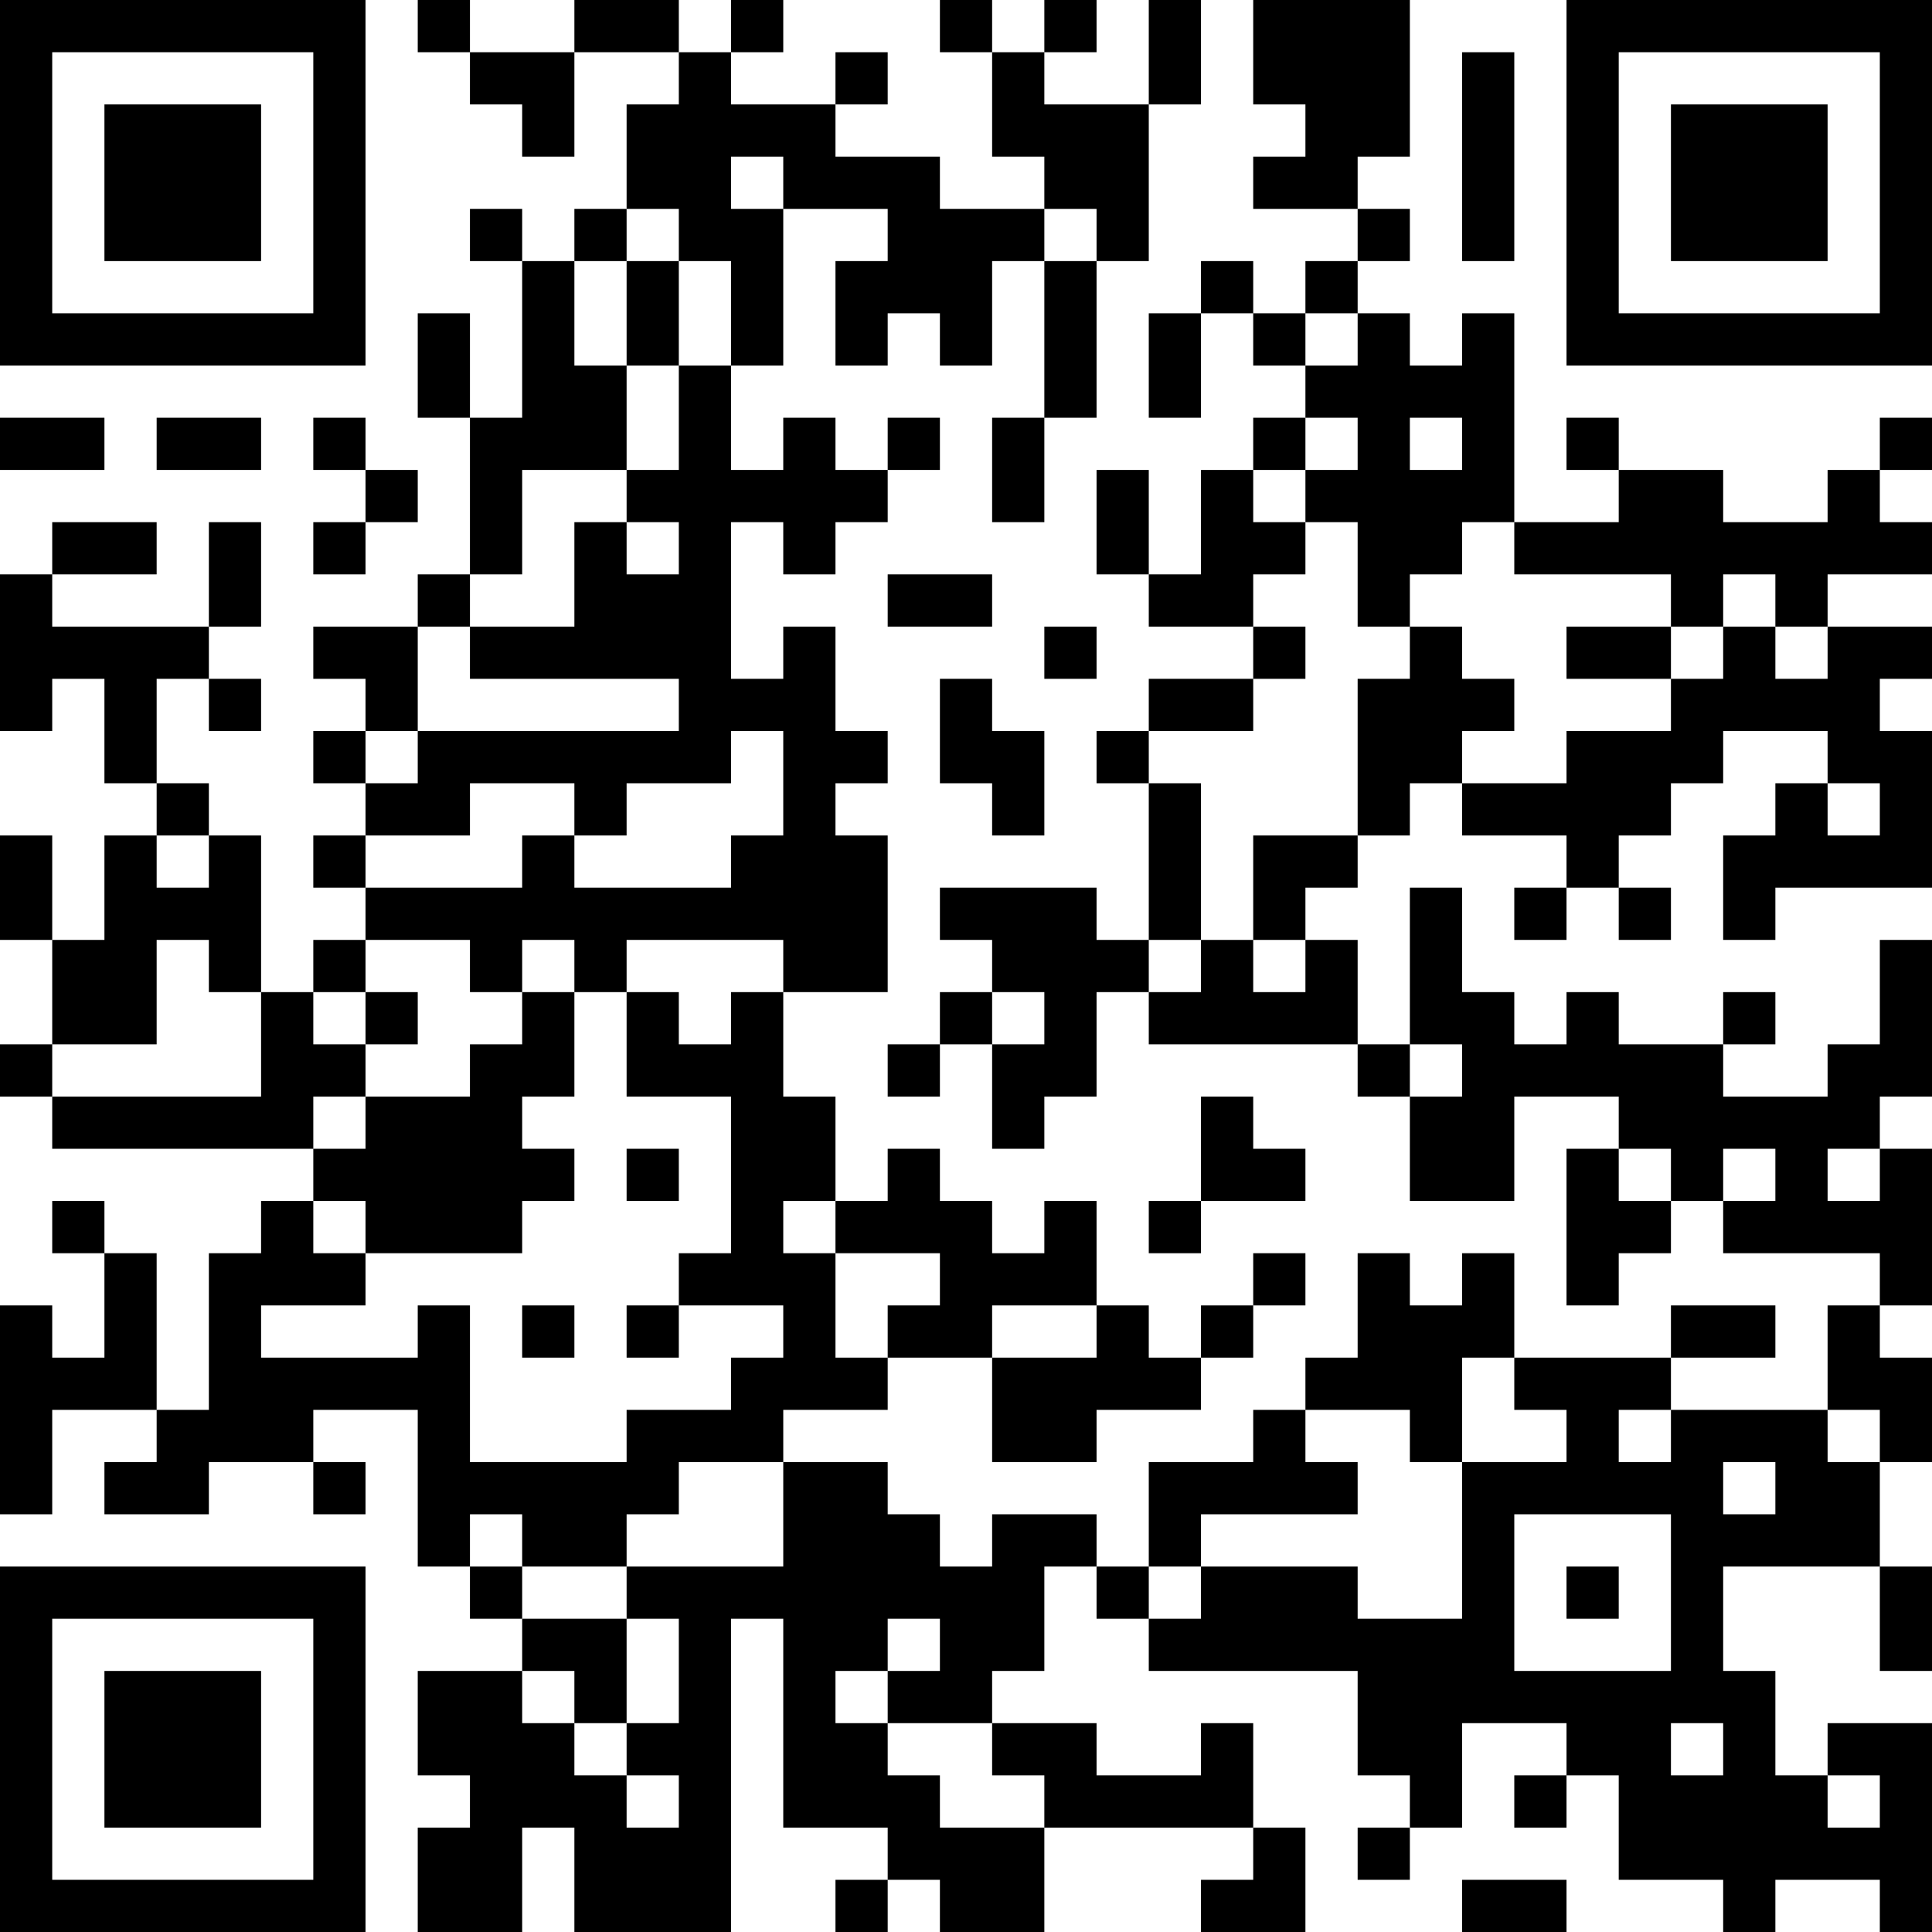 <?xml version="1.0" encoding="UTF-8"?>
<svg xmlns="http://www.w3.org/2000/svg" version="1.1" width="400" height="400" viewBox="0 0 400 400"><rect x="0" y="0" width="400" height="400" fill="#ffffff"/><g transform="scale(10.811)"><g transform="translate(0,0)"><path fill-rule="evenodd" d="M8 0L8 1L9 1L9 2L10 2L10 3L11 3L11 1L13 1L13 2L12 2L12 4L11 4L11 5L10 5L10 4L9 4L9 5L10 5L10 8L9 8L9 6L8 6L8 8L9 8L9 11L8 11L8 12L6 12L6 13L7 13L7 14L6 14L6 15L7 15L7 16L6 16L6 17L7 17L7 18L6 18L6 19L5 19L5 16L4 16L4 15L3 15L3 13L4 13L4 14L5 14L5 13L4 13L4 12L5 12L5 10L4 10L4 12L1 12L1 11L3 11L3 10L1 10L1 11L0 11L0 14L1 14L1 13L2 13L2 15L3 15L3 16L2 16L2 18L1 18L1 16L0 16L0 18L1 18L1 20L0 20L0 21L1 21L1 22L6 22L6 23L5 23L5 24L4 24L4 27L3 27L3 24L2 24L2 23L1 23L1 24L2 24L2 26L1 26L1 25L0 25L0 29L1 29L1 27L3 27L3 28L2 28L2 29L4 29L4 28L6 28L6 29L7 29L7 28L6 28L6 27L8 27L8 30L9 30L9 31L10 31L10 32L8 32L8 34L9 34L9 35L8 35L8 37L10 37L10 35L11 35L11 37L14 37L14 31L15 31L15 35L17 35L17 36L16 36L16 37L17 37L17 36L18 36L18 37L20 37L20 35L24 35L24 36L23 36L23 37L25 37L25 35L24 35L24 33L23 33L23 34L21 34L21 33L19 33L19 32L20 32L20 30L21 30L21 31L22 31L22 32L26 32L26 34L27 34L27 35L26 35L26 36L27 36L27 35L28 35L28 33L30 33L30 34L29 34L29 35L30 35L30 34L31 34L31 36L33 36L33 37L34 37L34 36L36 36L36 37L37 37L37 33L35 33L35 34L34 34L34 32L33 32L33 30L36 30L36 32L37 32L37 30L36 30L36 28L37 28L37 26L36 26L36 25L37 25L37 22L36 22L36 21L37 21L37 18L36 18L36 20L35 20L35 21L33 21L33 20L34 20L34 19L33 19L33 20L31 20L31 19L30 19L30 20L29 20L29 19L28 19L28 17L27 17L27 20L26 20L26 18L25 18L25 17L26 17L26 16L27 16L27 15L28 15L28 16L30 16L30 17L29 17L29 18L30 18L30 17L31 17L31 18L32 18L32 17L31 17L31 16L32 16L32 15L33 15L33 14L35 14L35 15L34 15L34 16L33 16L33 18L34 18L34 17L37 17L37 14L36 14L36 13L37 13L37 12L35 12L35 11L37 11L37 10L36 10L36 9L37 9L37 8L36 8L36 9L35 9L35 10L33 10L33 9L31 9L31 8L30 8L30 9L31 9L31 10L29 10L29 6L28 6L28 7L27 7L27 6L26 6L26 5L27 5L27 4L26 4L26 3L27 3L27 0L24 0L24 2L25 2L25 3L24 3L24 4L26 4L26 5L25 5L25 6L24 6L24 5L23 5L23 6L22 6L22 8L23 8L23 6L24 6L24 7L25 7L25 8L24 8L24 9L23 9L23 11L22 11L22 9L21 9L21 11L22 11L22 12L24 12L24 13L22 13L22 14L21 14L21 15L22 15L22 18L21 18L21 17L18 17L18 18L19 18L19 19L18 19L18 20L17 20L17 21L18 21L18 20L19 20L19 22L20 22L20 21L21 21L21 19L22 19L22 20L26 20L26 21L27 21L27 23L29 23L29 21L31 21L31 22L30 22L30 25L31 25L31 24L32 24L32 23L33 23L33 24L36 24L36 25L35 25L35 27L32 27L32 26L34 26L34 25L32 25L32 26L29 26L29 24L28 24L28 25L27 25L27 24L26 24L26 26L25 26L25 27L24 27L24 28L22 28L22 30L21 30L21 29L19 29L19 30L18 30L18 29L17 29L17 28L15 28L15 27L17 27L17 26L19 26L19 28L21 28L21 27L23 27L23 26L24 26L24 25L25 25L25 24L24 24L24 25L23 25L23 26L22 26L22 25L21 25L21 23L20 23L20 24L19 24L19 23L18 23L18 22L17 22L17 23L16 23L16 21L15 21L15 19L17 19L17 16L16 16L16 15L17 15L17 14L16 14L16 12L15 12L15 13L14 13L14 10L15 10L15 11L16 11L16 10L17 10L17 9L18 9L18 8L17 8L17 9L16 9L16 8L15 8L15 9L14 9L14 7L15 7L15 4L17 4L17 5L16 5L16 7L17 7L17 6L18 6L18 7L19 7L19 5L20 5L20 8L19 8L19 10L20 10L20 8L21 8L21 5L22 5L22 2L23 2L23 0L22 0L22 2L20 2L20 1L21 1L21 0L20 0L20 1L19 1L19 0L18 0L18 1L19 1L19 3L20 3L20 4L18 4L18 3L16 3L16 2L17 2L17 1L16 1L16 2L14 2L14 1L15 1L15 0L14 0L14 1L13 1L13 0L11 0L11 1L9 1L9 0ZM28 1L28 5L29 5L29 1ZM14 3L14 4L15 4L15 3ZM12 4L12 5L11 5L11 7L12 7L12 9L10 9L10 11L9 11L9 12L8 12L8 14L7 14L7 15L8 15L8 14L13 14L13 13L9 13L9 12L11 12L11 10L12 10L12 11L13 11L13 10L12 10L12 9L13 9L13 7L14 7L14 5L13 5L13 4ZM20 4L20 5L21 5L21 4ZM12 5L12 7L13 7L13 5ZM25 6L25 7L26 7L26 6ZM0 8L0 9L2 9L2 8ZM3 8L3 9L5 9L5 8ZM6 8L6 9L7 9L7 10L6 10L6 11L7 11L7 10L8 10L8 9L7 9L7 8ZM25 8L25 9L24 9L24 10L25 10L25 11L24 11L24 12L25 12L25 13L24 13L24 14L22 14L22 15L23 15L23 18L22 18L22 19L23 19L23 18L24 18L24 19L25 19L25 18L24 18L24 16L26 16L26 13L27 13L27 12L28 12L28 13L29 13L29 14L28 14L28 15L30 15L30 14L32 14L32 13L33 13L33 12L34 12L34 13L35 13L35 12L34 12L34 11L33 11L33 12L32 12L32 11L29 11L29 10L28 10L28 11L27 11L27 12L26 12L26 10L25 10L25 9L26 9L26 8ZM27 8L27 9L28 9L28 8ZM17 11L17 12L19 12L19 11ZM20 12L20 13L21 13L21 12ZM30 12L30 13L32 13L32 12ZM18 13L18 15L19 15L19 16L20 16L20 14L19 14L19 13ZM14 14L14 15L12 15L12 16L11 16L11 15L9 15L9 16L7 16L7 17L10 17L10 16L11 16L11 17L14 17L14 16L15 16L15 14ZM35 15L35 16L36 16L36 15ZM3 16L3 17L4 17L4 16ZM3 18L3 20L1 20L1 21L5 21L5 19L4 19L4 18ZM7 18L7 19L6 19L6 20L7 20L7 21L6 21L6 22L7 22L7 21L9 21L9 20L10 20L10 19L11 19L11 21L10 21L10 22L11 22L11 23L10 23L10 24L7 24L7 23L6 23L6 24L7 24L7 25L5 25L5 26L8 26L8 25L9 25L9 28L12 28L12 27L14 27L14 26L15 26L15 25L13 25L13 24L14 24L14 21L12 21L12 19L13 19L13 20L14 20L14 19L15 19L15 18L12 18L12 19L11 19L11 18L10 18L10 19L9 19L9 18ZM7 19L7 20L8 20L8 19ZM19 19L19 20L20 20L20 19ZM27 20L27 21L28 21L28 20ZM23 21L23 23L22 23L22 24L23 24L23 23L25 23L25 22L24 22L24 21ZM12 22L12 23L13 23L13 22ZM31 22L31 23L32 23L32 22ZM33 22L33 23L34 23L34 22ZM35 22L35 23L36 23L36 22ZM15 23L15 24L16 24L16 26L17 26L17 25L18 25L18 24L16 24L16 23ZM10 25L10 26L11 26L11 25ZM12 25L12 26L13 26L13 25ZM19 25L19 26L21 26L21 25ZM28 26L28 28L27 28L27 27L25 27L25 28L26 28L26 29L23 29L23 30L22 30L22 31L23 31L23 30L26 30L26 31L28 31L28 28L30 28L30 27L29 27L29 26ZM31 27L31 28L32 28L32 27ZM35 27L35 28L36 28L36 27ZM13 28L13 29L12 29L12 30L10 30L10 29L9 29L9 30L10 30L10 31L12 31L12 33L11 33L11 32L10 32L10 33L11 33L11 34L12 34L12 35L13 35L13 34L12 34L12 33L13 33L13 31L12 31L12 30L15 30L15 28ZM33 28L33 29L34 29L34 28ZM29 29L29 32L32 32L32 29ZM30 30L30 31L31 31L31 30ZM17 31L17 32L16 32L16 33L17 33L17 34L18 34L18 35L20 35L20 34L19 34L19 33L17 33L17 32L18 32L18 31ZM32 33L32 34L33 34L33 33ZM35 34L35 35L36 35L36 34ZM28 36L28 37L30 37L30 36ZM0 0L0 7L7 7L7 0ZM1 1L1 6L6 6L6 1ZM2 2L2 5L5 5L5 2ZM30 0L30 7L37 7L37 0ZM31 1L31 6L36 6L36 1ZM32 2L32 5L35 5L35 2ZM0 30L0 37L7 37L7 30ZM1 31L1 36L6 36L6 31ZM2 32L2 35L5 35L5 32Z" fill="#000000"/></g></g></svg>
